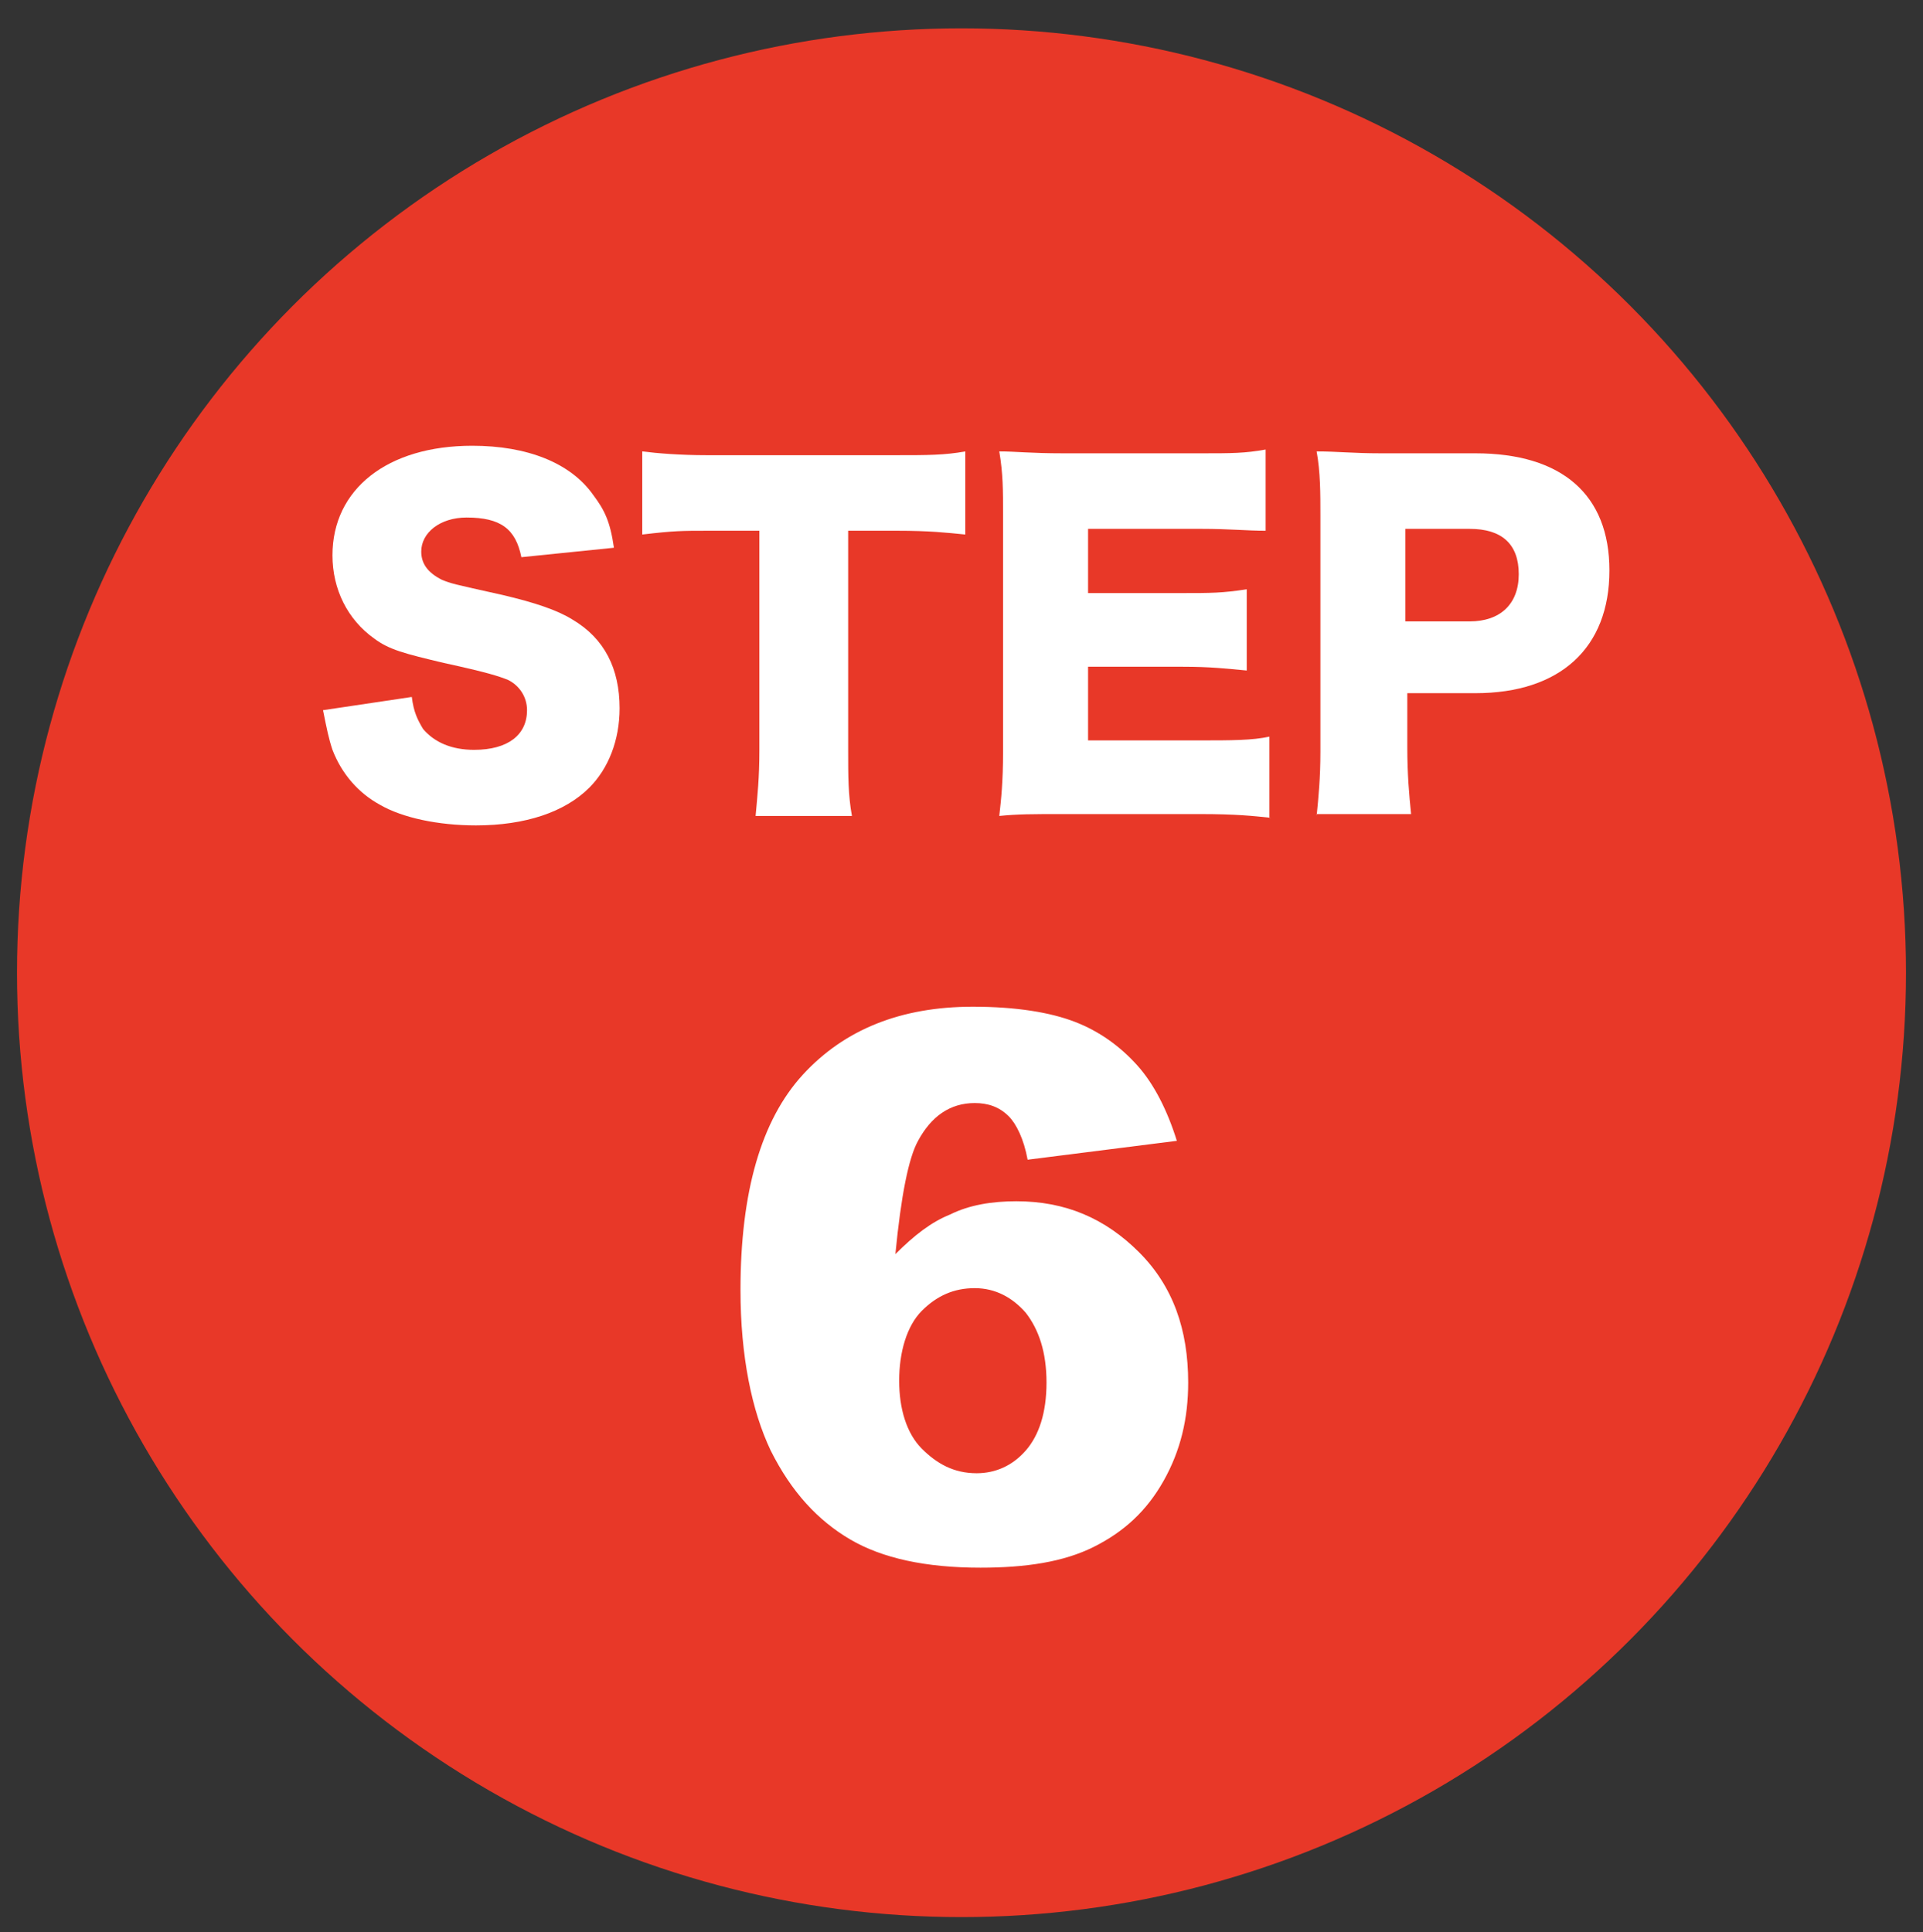 <?xml version="1.0" encoding="utf-8"?>
<!-- Generator: Adobe Illustrator 27.0.1, SVG Export Plug-In . SVG Version: 6.00 Build 0)  -->
<svg version="1.1" id="レイヤー_1" xmlns="http://www.w3.org/2000/svg" xmlns:xlink="http://www.w3.org/1999/xlink" x="0px"
	 y="0px" viewBox="0 0 101.8 102.3" style="enable-background:new 0 0 101.8 102.3;" xml:space="preserve">
<rect x="0" y="0" width="101.8" height="102.3" fill="#333333" stroke="none"/>
<style type="text/css">
	.st0{fill:#E83828;}
	.st1{fill:#FFFFFF;}
</style>
<circle class="st0" cx="50.9" cy="51.5" r="50"/>
<g>
	<path class="st1" d="M21.8,36.9c0.1,0.8,0.3,1.2,0.6,1.7c0.6,0.7,1.5,1.1,2.7,1.1c1.8,0,2.8-0.8,2.8-2.1c0-0.7-0.4-1.3-1-1.6
		c-0.5-0.2-1.1-0.4-3.4-0.9c-2.1-0.5-2.9-0.7-3.7-1.3c-1.4-1-2.2-2.6-2.2-4.4c0-3.5,2.9-5.8,7.4-5.8c2.9,0,5.2,0.9,6.4,2.6
		c0.6,0.8,0.9,1.4,1.1,2.8l-4.9,0.5c-0.3-1.5-1.1-2.1-2.9-2.1c-1.4,0-2.4,0.8-2.4,1.8c0,0.6,0.3,1.1,1.1,1.5
		c0.5,0.2,0.5,0.2,3.2,0.8c1.7,0.4,2.9,0.8,3.7,1.3c1.7,1,2.5,2.6,2.5,4.7c0,1.7-0.6,3.2-1.6,4.2c-1.3,1.3-3.4,2-6,2
		c-2,0-3.9-0.4-5.1-1.1c-1.1-0.6-2-1.6-2.5-2.9c-0.2-0.6-0.3-1.1-0.5-2.1L21.8,36.9z"/>
	<path class="st1" d="M44.9,39.7c0,1.4,0,2.4,0.2,3.5H40c0.1-1.1,0.2-2,0.2-3.5V28.1h-2.7c-1.4,0-1.8,0-3.5,0.2v-4.4
		c0.8,0.1,2,0.2,3.4,0.2h10.1c1.6,0,2.5,0,3.6-0.2v4.4c-1-0.1-1.9-0.2-3.6-0.2h-2.6V39.7z"/>
	<path class="st1" d="M67.3,43.3c-1-0.1-1.8-0.2-3.8-0.2h-7.2c-1.7,0-2.4,0-3.4,0.1c0.1-0.9,0.2-1.8,0.2-3.4V27.3
		c0-1.4,0-2.2-0.2-3.4c0.9,0,1.6,0.1,3.4,0.1h7.3c1.6,0,2.3,0,3.4-0.2v4.3C66,28.1,65.1,28,63.6,28h-6v3.4h5c1.5,0,2.1,0,3.4-0.2
		v4.3c-1.1-0.1-1.9-0.2-3.4-0.2h-5v3.9h5.9c1.7,0,2.8,0,3.7-0.2V43.3z"/>
	<path class="st1" d="M69.7,43.2c0.1-1,0.2-2,0.2-3.4V27.3c0-1.2,0-2.3-0.2-3.4c1.1,0,1.9,0.1,3.4,0.1h5c4.6,0,7.1,2.2,7.1,6.2
		c0,4.1-2.6,6.5-7.1,6.5h-3.6v2.9c0,1.4,0.1,2.5,0.2,3.5H69.7z M77.8,32.9c1.6,0,2.6-0.9,2.6-2.5c0-1.6-0.9-2.4-2.6-2.4h-3.4v4.9
		H77.8z"/>
	<path class="st1" d="M62.3,60.4l-7.9,1c-0.2-1.1-0.6-1.9-1-2.3c-0.5-0.5-1.1-0.7-1.8-0.7c-1.3,0-2.3,0.7-3,2
		c-0.5,0.9-0.9,2.9-1.2,6c1-1,1.9-1.7,2.9-2.1c1-0.5,2.2-0.7,3.5-0.7c2.6,0,4.7,0.9,6.5,2.7c1.8,1.8,2.6,4.1,2.6,6.9
		c0,1.9-0.4,3.6-1.3,5.2s-2.1,2.7-3.7,3.5S54.3,83,51.9,83c-2.9,0-5.2-0.5-6.9-1.5s-3.1-2.5-4.2-4.7c-1-2.1-1.6-5-1.6-8.5
		c0-5.2,1.1-9,3.3-11.4s5.2-3.6,9-3.6c2.3,0,4.1,0.3,5.4,0.8s2.4,1.3,3.3,2.3S61.8,58.8,62.3,60.4z M47.6,73.1
		c0,1.5,0.4,2.8,1.2,3.6s1.7,1.3,2.9,1.3c1,0,1.9-0.4,2.6-1.2c0.7-0.8,1.1-2,1.1-3.6c0-1.6-0.4-2.8-1.1-3.7
		c-0.7-0.8-1.6-1.3-2.7-1.3c-1.1,0-2,0.4-2.8,1.2S47.6,71.6,47.6,73.1z"/>
</g>
</svg>
